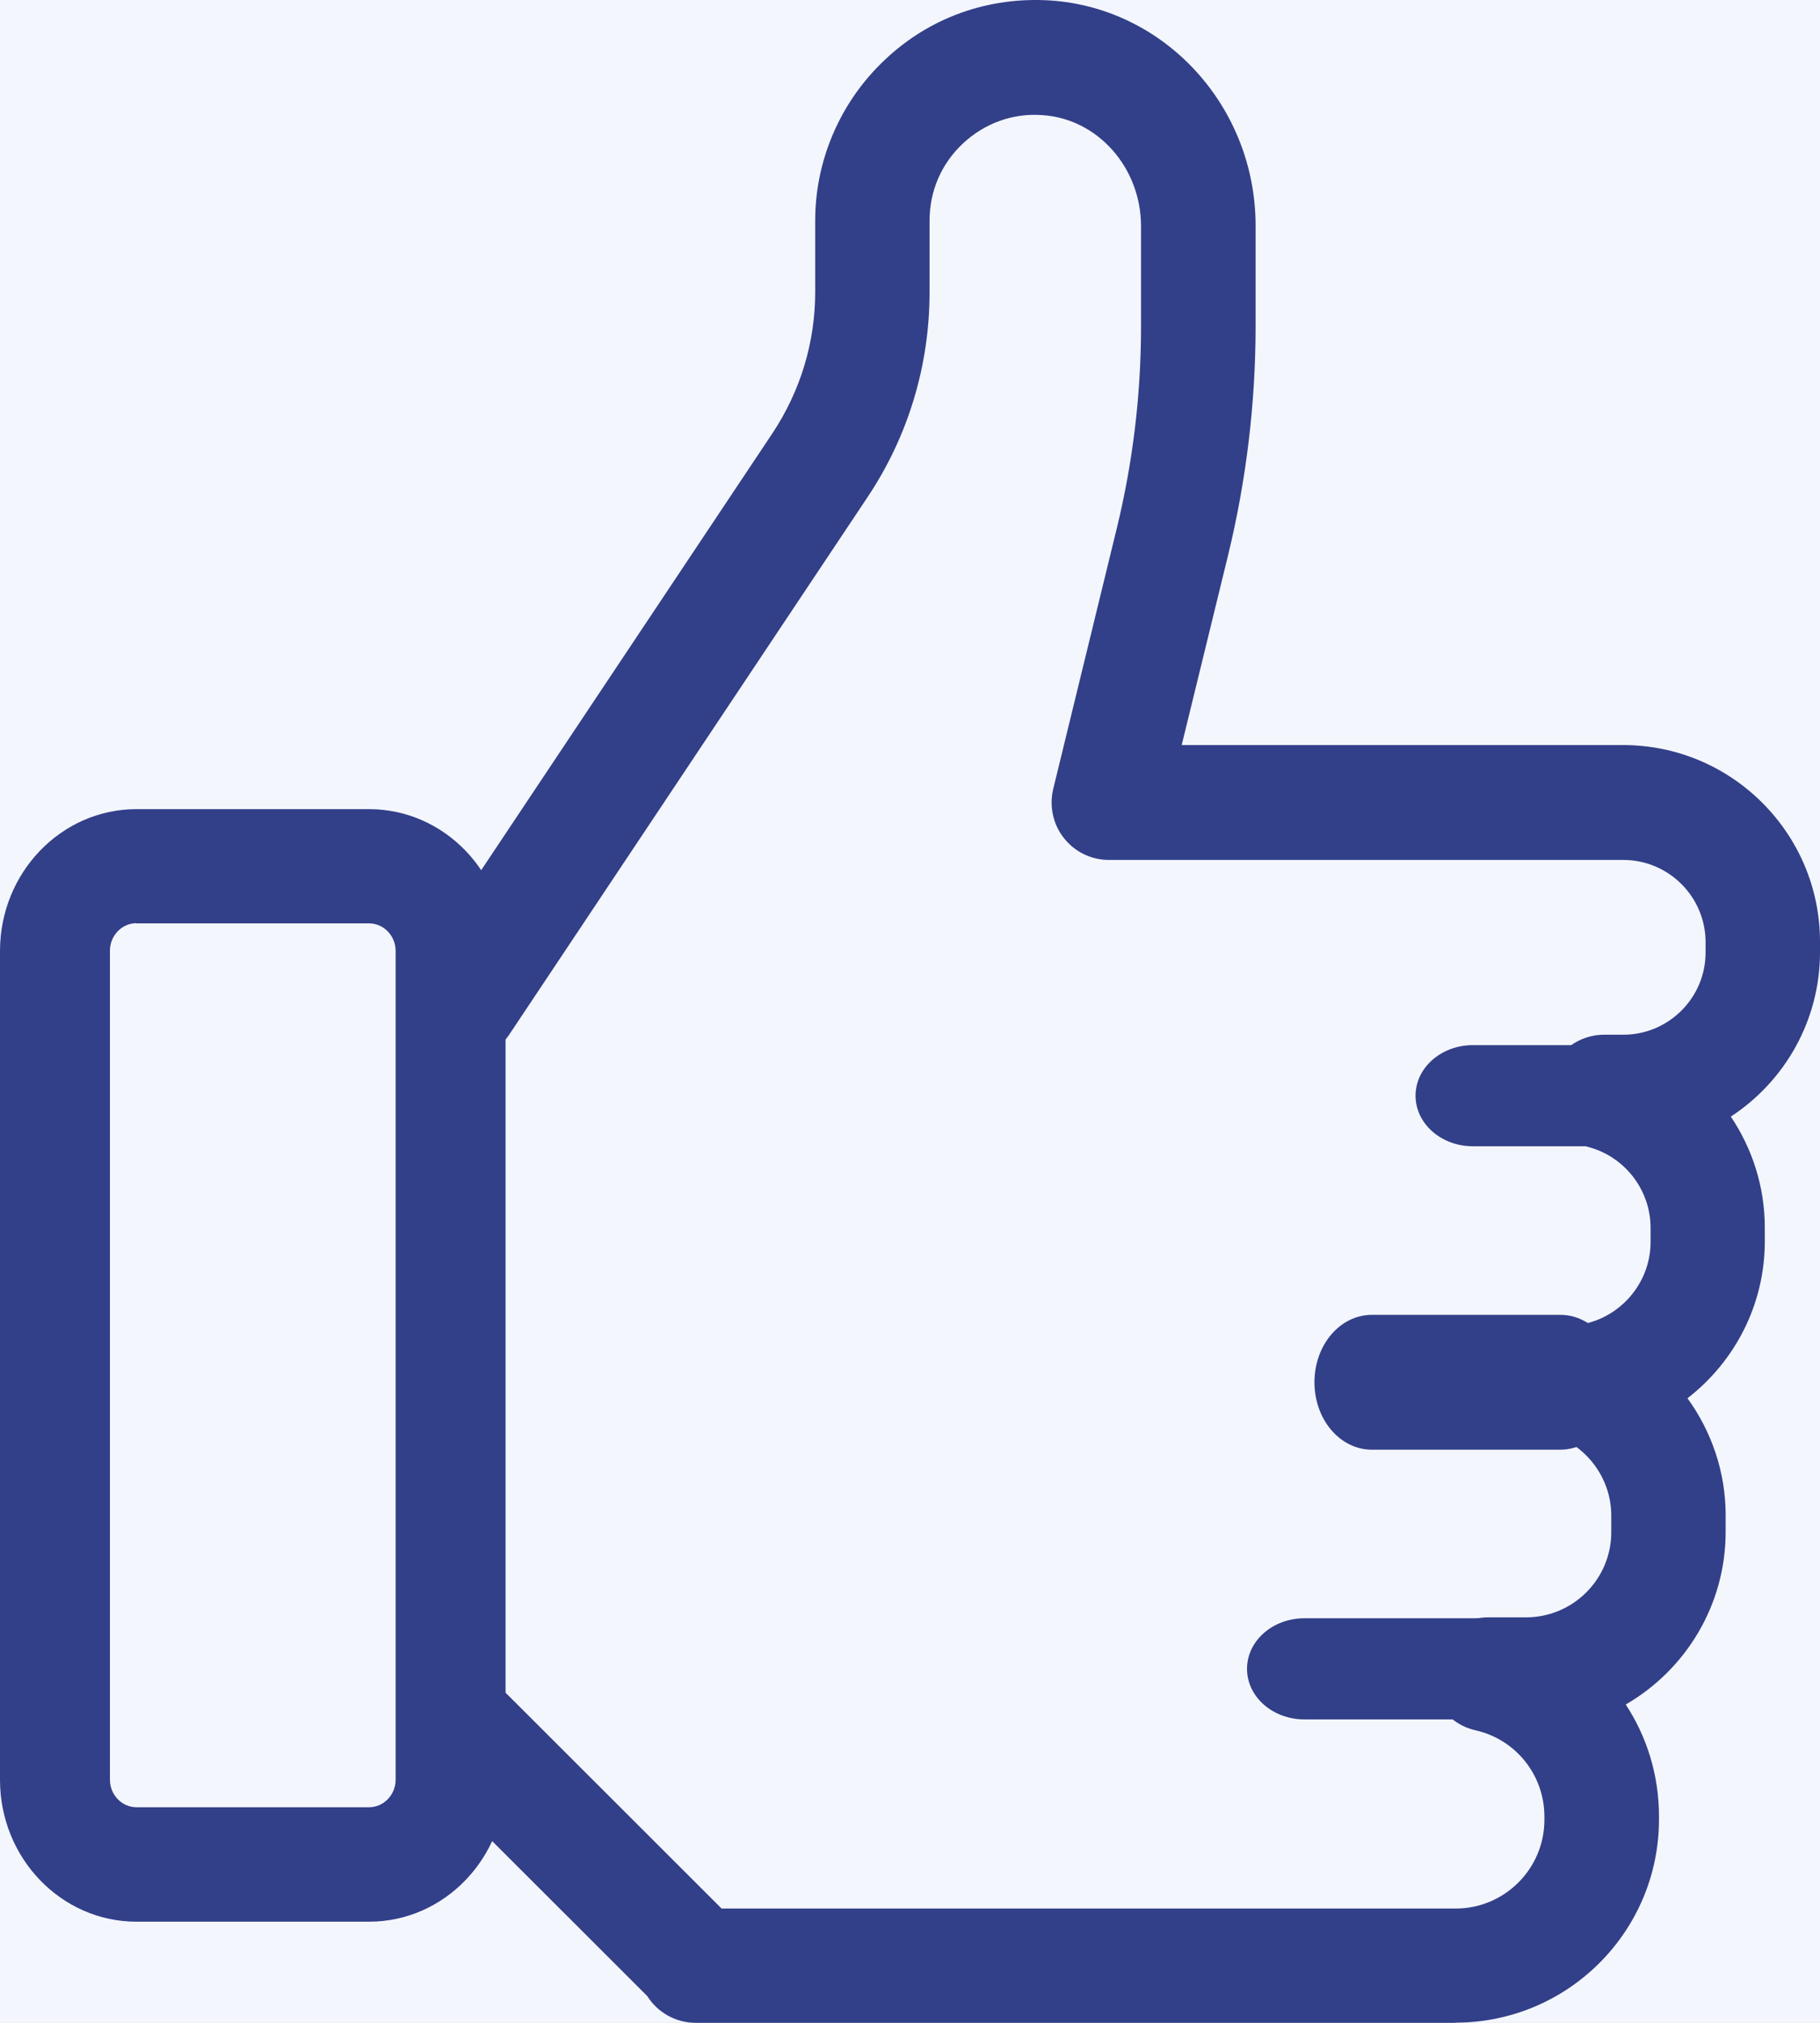 <svg width="45" height="50" viewBox="0 0 45 50" fill="none" xmlns="http://www.w3.org/2000/svg">
<rect width="45" height="50" fill="#2C2C2C"/>
<g clip-path="url(#clip0_1415_2458)">
<rect width="1920" height="4432" transform="translate(-469 -2113)" fill="white"/>
<rect x="-469" y="-93" width="1921" height="387" fill="#F4F6FD"/>
<path d="M9.125 47.5H3.375C1.513 47.5 0 45.928 0 43.994V23.506C0 21.572 1.513 20 3.375 20H9.125C10.987 20 12.5 21.572 12.5 23.506V43.994C12.5 45.928 10.987 47.5 9.125 47.5ZM3.375 22.819C3.013 22.819 2.718 23.125 2.718 23.502V43.989C2.718 44.365 3.013 44.671 3.375 44.671H9.125C9.487 44.671 9.782 44.365 9.782 43.989V23.506C9.782 23.13 9.487 22.824 9.125 22.824H3.375V22.819Z" fill="#324089"/>
<path d="M35.985 50H17.204C16.699 50 16.255 49.736 16.005 49.34L10.565 43.906C10.012 43.354 10.012 42.458 10.565 41.906C11.117 41.354 12.014 41.354 12.567 41.906L17.842 47.175H35.99C37.203 47.175 38.186 46.189 38.186 44.981V44.906C38.186 43.877 37.482 42.995 36.481 42.769C35.777 42.609 35.31 41.948 35.39 41.231C35.47 40.514 36.075 39.977 36.797 39.977H37.732C38.894 39.977 39.839 39.033 39.839 37.873V37.458C39.839 36.595 39.295 35.807 38.483 35.496C37.864 35.26 37.492 34.623 37.591 33.968C37.685 33.312 38.228 32.812 38.889 32.765C39.966 32.684 40.811 31.779 40.811 30.699V30.35C40.811 29.421 40.183 28.6 39.286 28.355C38.601 28.166 38.162 27.501 38.261 26.803C38.356 26.1 38.955 25.576 39.664 25.576H40.136C41.255 25.576 42.171 24.666 42.171 23.543V23.289C42.171 22.171 41.26 21.256 40.136 21.256H27.419C26.984 21.256 26.573 21.058 26.304 20.713C26.035 20.374 25.941 19.925 26.04 19.506L27.612 13.062C28.009 11.435 28.212 9.756 28.212 8.082V5.591C28.212 4.143 27.14 2.935 25.775 2.846C25.043 2.789 24.344 3.049 23.811 3.544C23.277 4.044 22.984 4.718 22.984 5.45V7.218C22.984 9.03 22.456 10.784 21.45 12.289L12.595 25.567C12.161 26.218 11.282 26.392 10.631 25.958C9.979 25.524 9.804 24.647 10.239 23.996L19.093 10.718C19.787 9.676 20.156 8.468 20.156 7.218V5.45C20.156 3.95 20.784 2.506 21.879 1.478C22.984 0.431 24.434 -0.083 25.959 0.011C28.812 0.195 31.045 2.643 31.045 5.577V8.067C31.045 9.968 30.814 11.874 30.365 13.723L29.218 18.416H40.131C42.814 18.416 45 20.595 45 23.279V23.534C45 25.232 44.122 26.732 42.795 27.6C43.328 28.392 43.635 29.34 43.635 30.34V30.689C43.635 32.251 42.889 33.661 41.723 34.562C42.322 35.387 42.667 36.392 42.667 37.449V37.864C42.667 39.684 41.671 41.279 40.197 42.132C40.721 42.929 41.019 43.882 41.019 44.896V44.972C41.019 47.745 38.762 49.995 35.99 49.995L35.985 50Z" fill="#324089"/>
<path d="M36.914 42.5H32.253C31.467 42.5 30.833 41.942 30.833 41.25C30.833 40.558 31.467 40 32.253 40H36.914C37.699 40 38.333 40.558 38.333 41.25C38.333 41.942 37.699 42.5 36.914 42.5Z" fill="#324089"/>
<path d="M38.58 35.833H33.92C33.134 35.833 32.5 35.089 32.5 34.167C32.5 33.244 33.134 32.5 33.92 32.5H38.58C39.366 32.5 40 33.244 40 34.167C40 35.089 39.366 35.833 38.58 35.833Z" fill="#324089"/>
<path d="M41.08 28.333H36.42C35.634 28.333 35 27.775 35 27.083C35 26.392 35.634 25.833 36.42 25.833H41.08C41.866 25.833 42.5 26.392 42.5 27.083C42.5 27.775 41.866 28.333 41.08 28.333Z" fill="#324089"/>
</g>
<defs>
<clipPath id="clip0_1415_2458">
<rect width="1920" height="4432" fill="white" transform="translate(-469 -2113)"/>
</clipPath>
</defs>
</svg>
